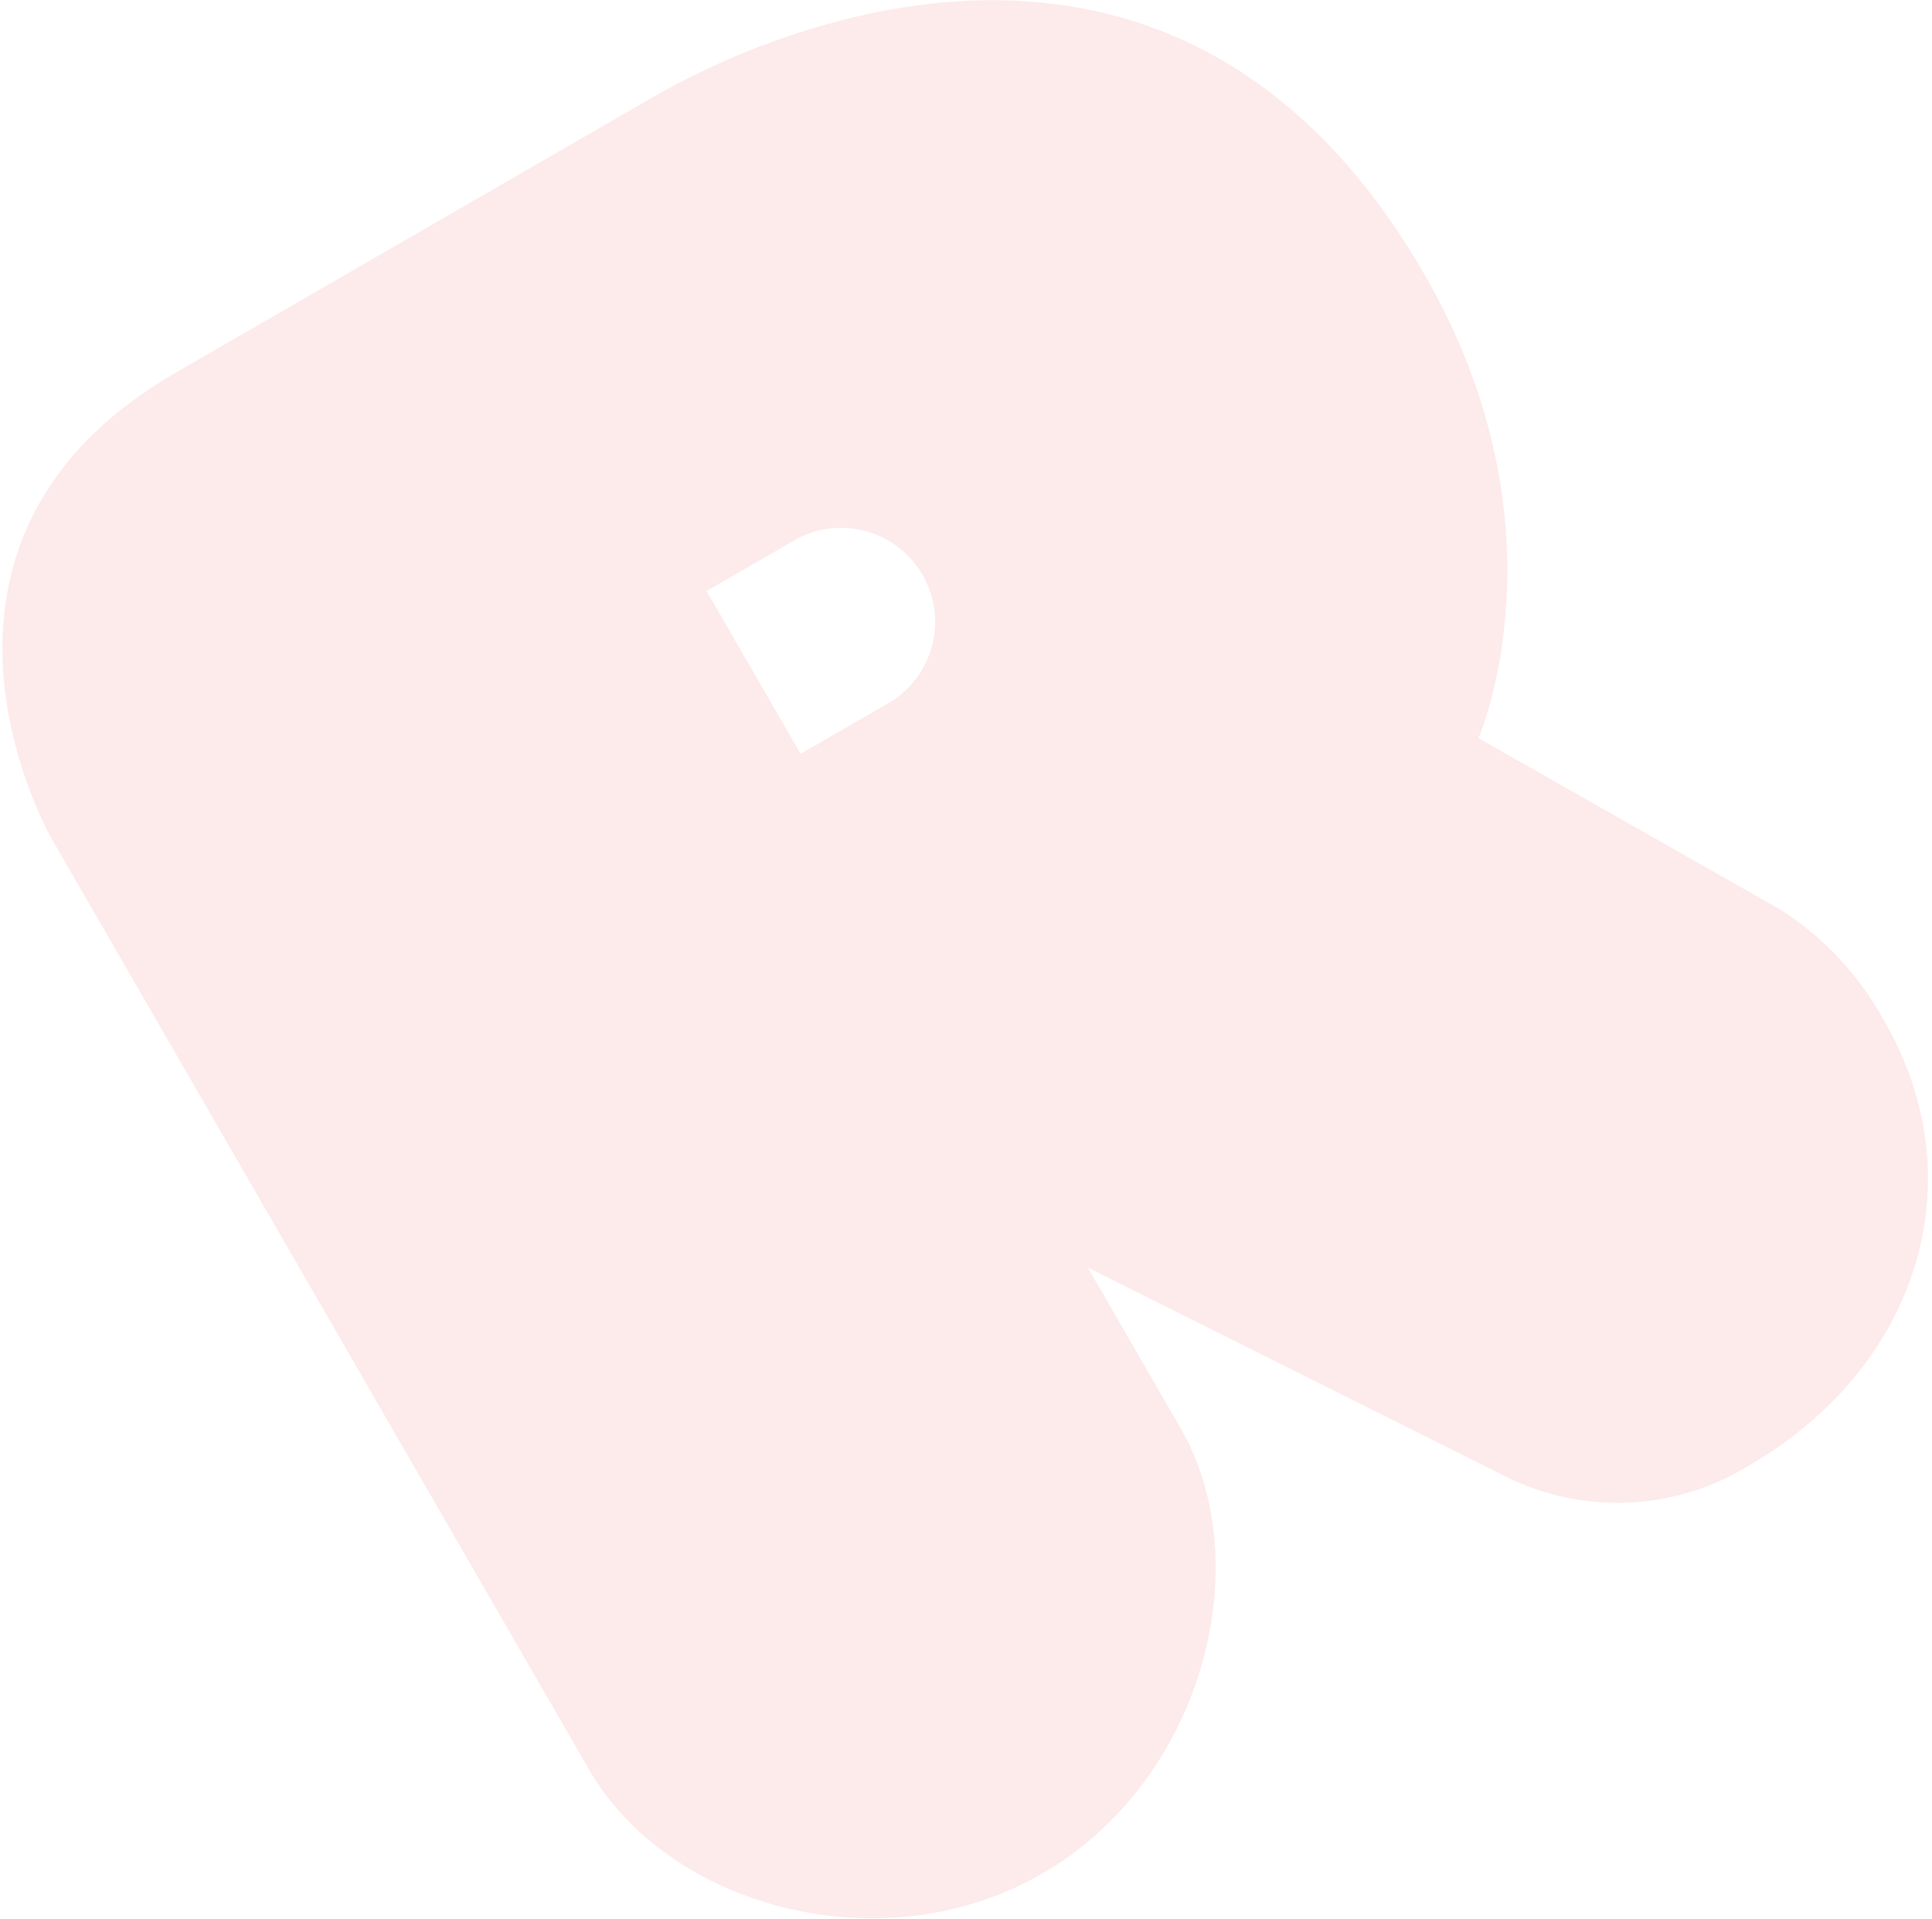 <svg width="292" height="290" viewBox="0 0 292 290" fill="none" xmlns="http://www.w3.org/2000/svg">
<path opacity="0.1" fill-rule="evenodd" clip-rule="evenodd" d="M284.838 154.401C281.114 147.522 275.703 141.702 269.113 137.487L223.443 111.554C223.443 111.554 237.453 79.864 215.281 41.463C177.492 -23.991 114.73 5.423 98.881 14.573L26.547 56.335C-18 82.055 7.804 126.749 7.804 126.749L89.037 267.447C100.988 288.148 133.245 297.164 157.503 283.158C181.762 269.153 190.308 236.422 178.425 215.839L164.402 191.551L228.824 223.751C234.46 226.3 240.634 227.431 246.808 227.045C252.981 226.658 258.966 224.766 264.24 221.534C289.939 206.696 298.708 178.424 284.838 154.401ZM106.79 89.319L120.551 81.374L120.61 81.34C123.859 79.671 127.625 79.314 131.13 80.346C134.634 81.377 137.607 83.717 139.433 86.88C141.26 90.043 141.799 93.788 140.94 97.338C140.081 100.889 137.89 103.973 134.819 105.951L120.999 113.93L106.79 89.319Z" fill="#E6282F"/>
</svg>
